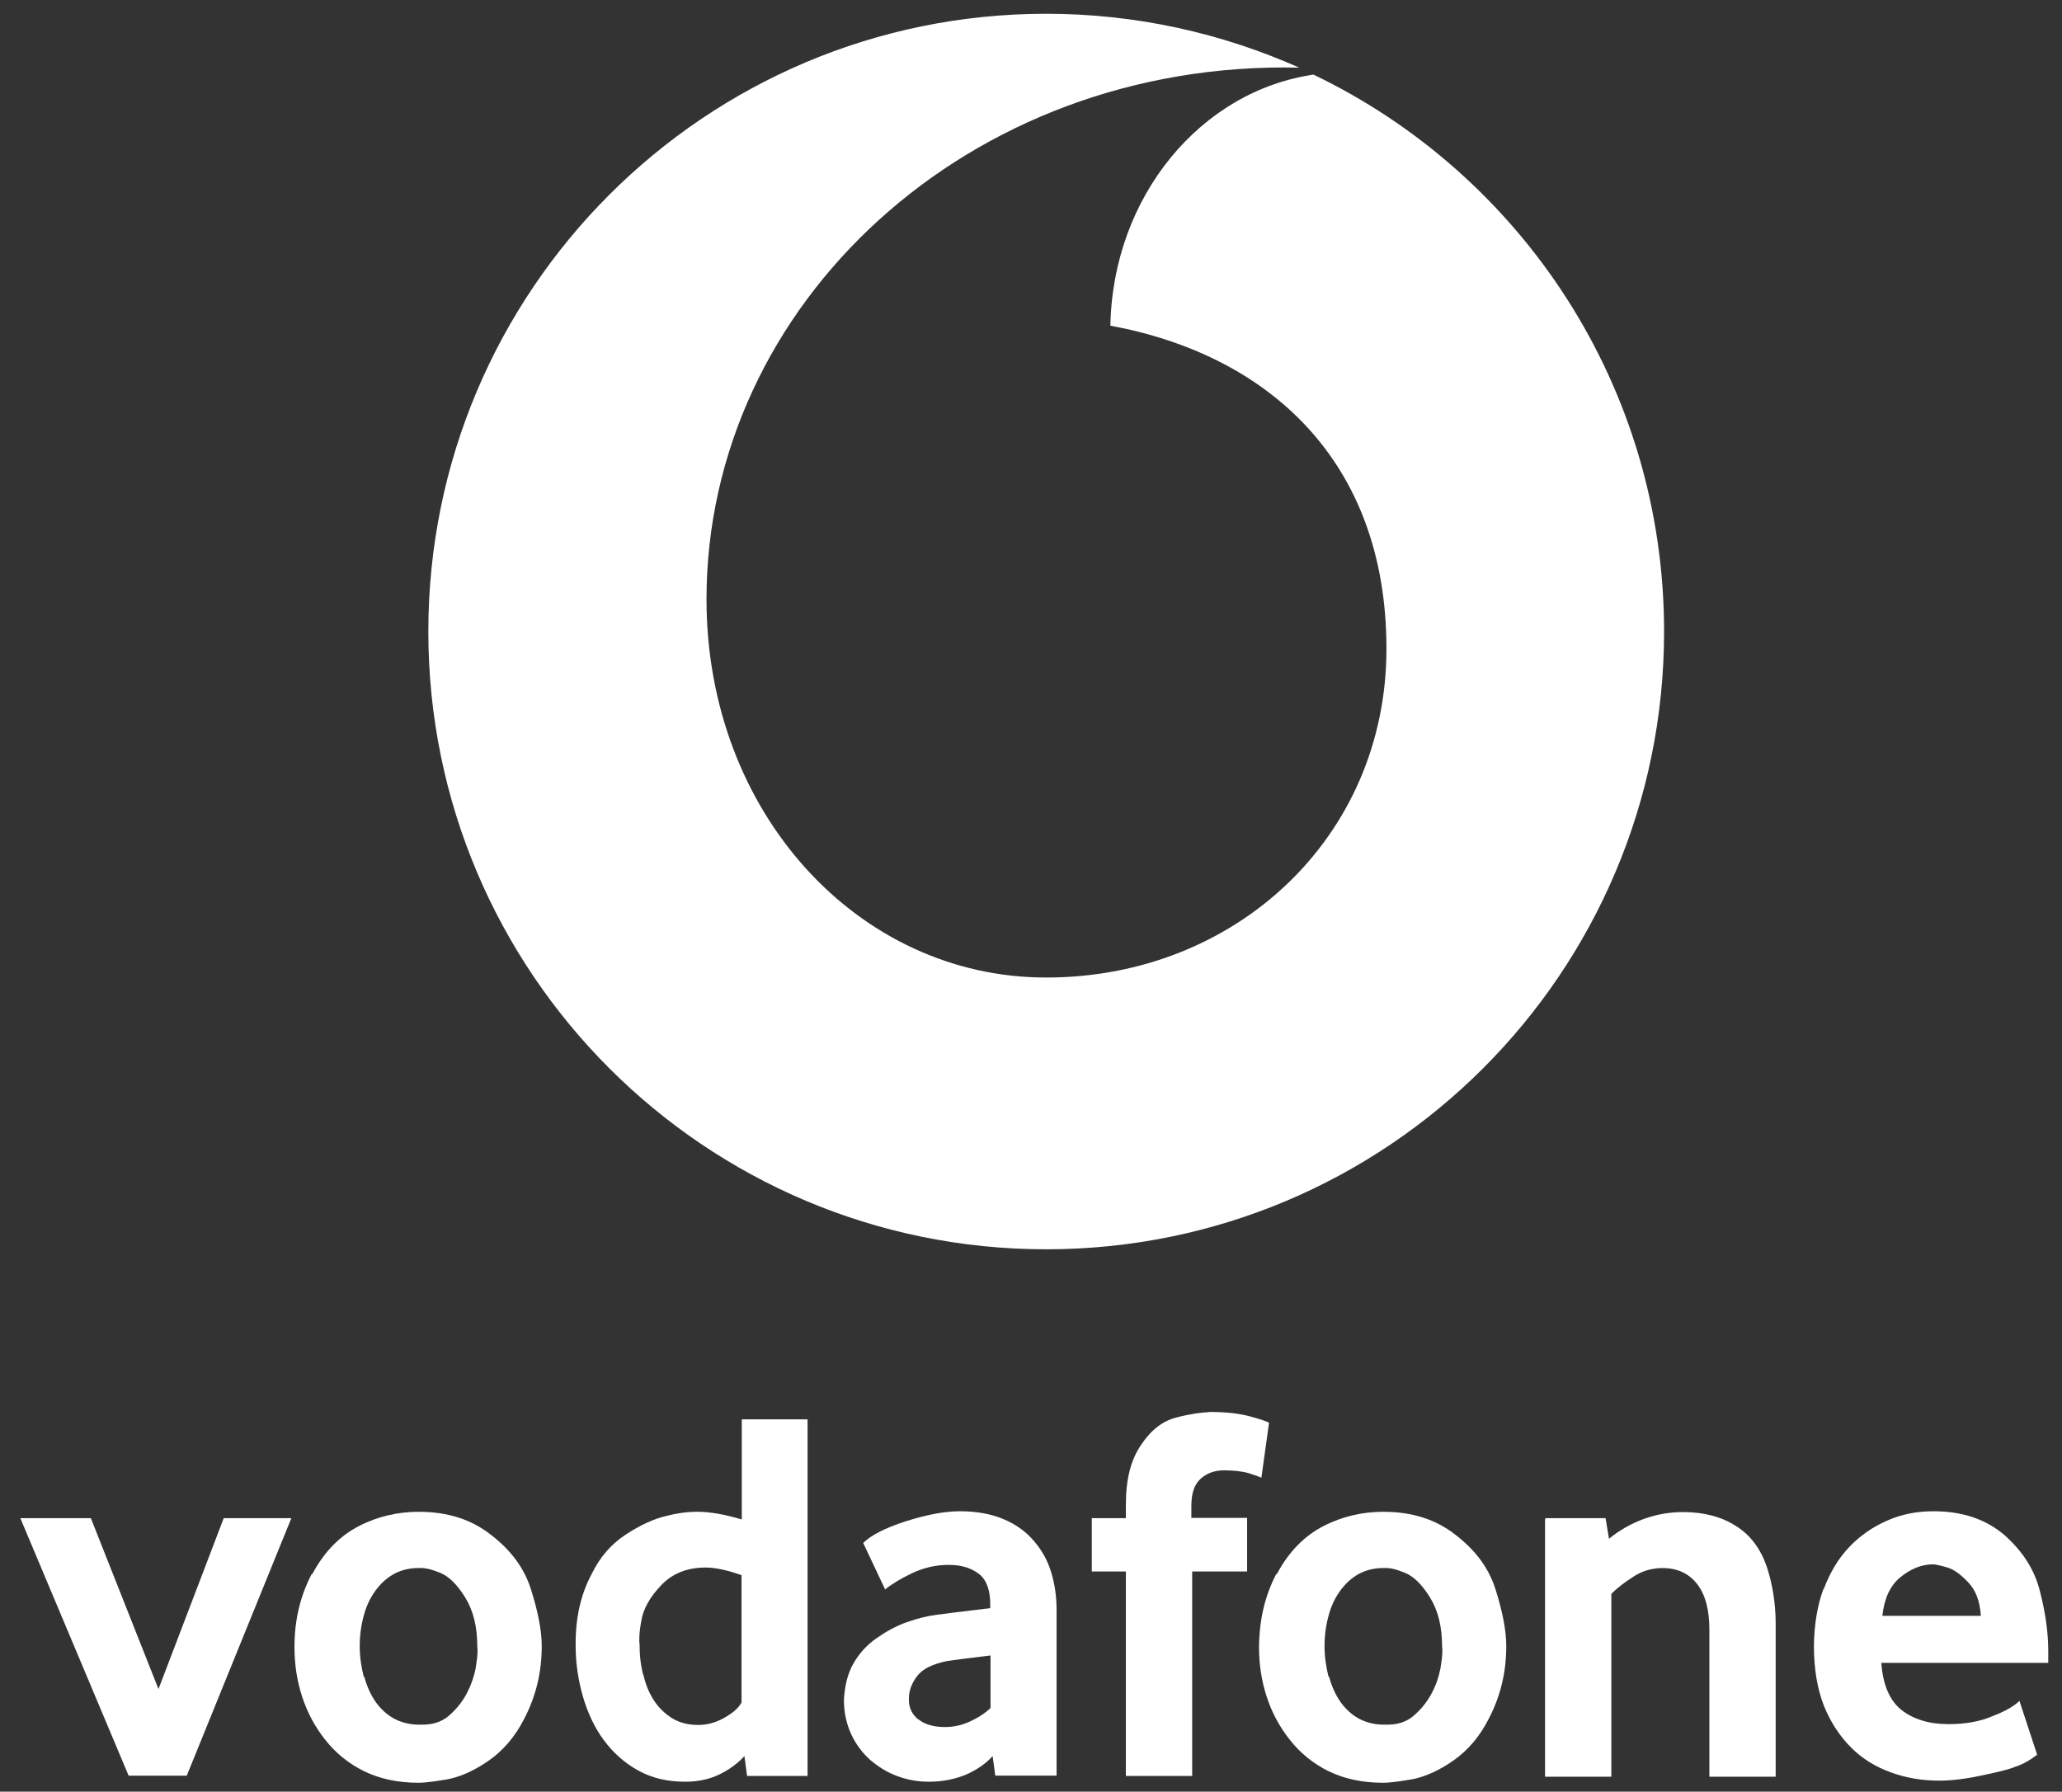 <svg width="84" height="73" viewBox="0 0 84 73" fill="none" xmlns="http://www.w3.org/2000/svg">
<rect x="0" y="0" width="84" height="73" fill="#333333" stroke="none"/>
<path d="M3.701 61.855L6.456 68.818L9.114 61.855H11.869L7.608 72.347H5.24L0.828 61.855H3.701Z" fill="white"/>
<path d="M12.728 64.124C13.201 63.231 13.847 62.575 14.622 62.177C15.397 61.779 16.225 61.596 17.054 61.596C18.238 61.596 19.217 61.908 20.024 62.553C20.831 63.178 21.369 63.909 21.638 64.781C21.918 65.674 22.069 66.438 22.069 67.073C22.069 68.138 21.832 69.118 21.348 70.043C20.992 70.743 20.508 71.313 19.927 71.722C19.346 72.131 18.786 72.378 18.281 72.486C17.775 72.572 17.355 72.636 17.043 72.636C16.204 72.636 15.461 72.475 14.826 72.163C14.191 71.851 13.675 71.421 13.255 70.893C12.835 70.366 12.523 69.785 12.308 69.129C12.093 68.472 11.996 67.794 11.996 67.105C11.996 65.997 12.233 65.028 12.696 64.135L12.728 64.124ZM14.837 68.311C14.945 68.698 15.095 69.042 15.289 69.322C15.483 69.602 15.741 69.849 16.032 70.011C16.322 70.172 16.677 70.269 17.065 70.269H17.204C17.624 70.269 17.968 70.162 18.248 69.936C18.56 69.677 18.797 69.387 18.991 69.042C19.174 68.698 19.303 68.343 19.378 67.966C19.421 67.697 19.453 67.471 19.453 67.278C19.453 67.202 19.453 67.127 19.443 67.073C19.443 66.277 19.281 65.62 18.948 65.082C18.614 64.544 18.27 64.211 17.904 64.071C17.56 63.931 17.301 63.877 17.108 63.888H17.043C16.43 63.888 15.924 64.114 15.515 64.544C15.181 64.899 14.966 65.308 14.837 65.76C14.708 66.212 14.654 66.643 14.654 67.073C14.654 67.504 14.719 67.923 14.816 68.311H14.837Z" fill="white"/>
<path d="M24.106 64.125C24.44 63.437 24.902 62.909 25.494 62.522C26.086 62.135 26.646 61.876 27.173 61.758C27.646 61.639 28.045 61.596 28.335 61.596H28.421C28.927 61.596 29.53 61.704 30.218 61.908V57.83H32.898V72.358H30.433L30.326 71.55C30.068 71.83 29.745 72.078 29.336 72.282C28.927 72.487 28.453 72.594 27.905 72.594C27.184 72.594 26.549 72.444 25.989 72.132C25.43 71.82 24.978 71.411 24.601 70.905C24.224 70.399 23.945 69.796 23.751 69.14C23.557 68.462 23.45 67.784 23.45 67.052C23.439 65.933 23.654 64.965 24.106 64.125V64.125ZM26.215 68.247C26.301 68.656 26.452 68.989 26.646 69.291C26.839 69.592 27.098 69.829 27.388 70.012C27.689 70.195 28.045 70.281 28.453 70.281C28.787 70.281 29.131 70.195 29.465 70.012C29.799 69.829 30.068 69.624 30.208 69.366V64.179C29.637 63.975 29.142 63.867 28.744 63.867C28.002 63.867 27.388 64.104 26.925 64.599C26.474 65.072 26.204 65.556 26.129 66.019C26.064 66.353 26.043 66.622 26.043 66.816C26.043 66.88 26.043 66.934 26.054 66.977C26.054 67.429 26.097 67.849 26.204 68.247H26.215Z" fill="white"/>
<path d="M34.756 67.794C34.992 67.374 35.304 67.03 35.703 66.75C36.101 66.471 36.51 66.245 36.94 66.094C37.37 65.943 37.79 65.836 38.156 65.793C38.361 65.76 39.081 65.674 40.34 65.523V65.373C40.34 64.792 40.19 64.372 39.889 64.135C39.587 63.899 39.189 63.759 38.651 63.759C38.113 63.759 37.618 63.877 37.145 64.103C36.671 64.329 36.305 64.555 36.058 64.76L35.164 62.866C35.466 62.564 36.036 62.263 36.865 61.994C37.736 61.714 38.479 61.574 39.103 61.574C39.781 61.574 40.362 61.682 40.857 61.886C41.352 62.091 41.772 62.381 42.095 62.758C42.428 63.135 42.665 63.554 42.816 64.038C42.966 64.523 43.042 65.039 43.042 65.588V72.346H40.545L40.437 71.55C40.158 71.862 39.781 72.12 39.329 72.314C38.877 72.497 38.382 72.594 37.844 72.594C37.392 72.594 36.962 72.518 36.563 72.368C36.144 72.217 35.789 71.991 35.455 71.711C35.143 71.431 34.874 71.087 34.68 70.667C34.486 70.248 34.379 69.785 34.379 69.258C34.411 68.687 34.529 68.192 34.766 67.773L34.756 67.794ZM37.413 70.054C37.672 70.258 38.027 70.366 38.5 70.366C38.845 70.366 39.189 70.291 39.512 70.14C39.846 69.989 40.125 69.806 40.351 69.591V67.45C39.469 67.557 38.866 67.633 38.587 67.676C38.005 67.794 37.596 67.988 37.37 68.278C37.145 68.569 37.026 68.881 37.026 69.204C37.015 69.559 37.134 69.828 37.403 70.054H37.413Z" fill="white"/>
<path d="M44.477 61.855H45.865V61.285C45.865 60.273 46.069 59.466 46.489 58.864C46.898 58.25 47.371 57.895 47.92 57.755C48.447 57.615 48.91 57.551 49.308 57.529C49.965 57.529 50.503 57.594 50.933 57.712C51.364 57.831 51.622 57.917 51.697 57.971L51.385 60.209C51.299 60.166 51.127 60.101 50.879 60.026C50.621 59.95 50.277 59.907 49.868 59.907C49.491 59.907 49.179 60.015 48.921 60.241C48.663 60.467 48.533 60.822 48.533 61.349V61.844H50.804V64.029H48.566V72.358H45.865V64.029H44.477V61.866V61.855Z" fill="white"/>
<path d="M52.021 64.124C52.494 63.231 53.14 62.575 53.915 62.177C54.69 61.779 55.518 61.596 56.347 61.596C57.531 61.596 58.51 61.908 59.317 62.553C60.124 63.178 60.662 63.909 60.931 64.781C61.211 65.674 61.361 66.438 61.361 67.073C61.361 68.138 61.125 69.118 60.64 70.043C60.285 70.743 59.801 71.313 59.22 71.722C58.639 72.131 58.079 72.378 57.574 72.486C57.068 72.572 56.648 72.636 56.336 72.636C55.497 72.636 54.754 72.475 54.119 72.163C53.484 71.851 52.968 71.421 52.548 70.893C52.128 70.366 51.816 69.785 51.601 69.129C51.386 68.472 51.289 67.794 51.289 67.105C51.3 65.997 51.526 65.028 51.989 64.135L52.021 64.124ZM54.141 68.311C54.248 68.698 54.399 69.042 54.593 69.322C54.786 69.602 55.045 69.849 55.335 70.011C55.626 70.172 55.981 70.269 56.368 70.269H56.508C56.928 70.269 57.272 70.162 57.552 69.936C57.864 69.677 58.101 69.387 58.294 69.042C58.488 68.698 58.607 68.343 58.682 67.966C58.725 67.697 58.757 67.471 58.757 67.278C58.757 67.202 58.757 67.127 58.746 67.073C58.746 66.277 58.585 65.62 58.252 65.082C57.918 64.544 57.574 64.211 57.208 64.071C56.863 63.931 56.605 63.877 56.411 63.888H56.347C55.733 63.888 55.228 64.114 54.819 64.544C54.485 64.899 54.27 65.308 54.141 65.76C54.012 66.212 53.958 66.643 53.958 67.073C53.958 67.504 54.022 67.923 54.119 68.311H54.141Z" fill="white"/>
<path d="M62.952 61.855H65.406L65.546 62.694C65.965 62.35 66.439 62.081 66.966 61.887C67.504 61.694 68.031 61.607 68.57 61.607C69.409 61.607 70.141 61.801 70.722 62.178C71.324 62.554 71.733 63.125 71.981 63.856C72.218 64.588 72.336 65.363 72.336 66.17V72.39H69.635V66.396C69.635 65.589 69.473 64.976 69.14 64.545C68.806 64.115 68.344 63.889 67.73 63.889C67.31 63.889 66.923 63.996 66.568 64.222C66.213 64.448 65.89 64.685 65.642 64.943V72.39H62.941V61.876H62.974L62.952 61.855Z" fill="white"/>
<path d="M74.293 64.749C74.551 64.06 74.895 63.49 75.337 63.027C75.778 62.564 76.294 62.209 76.886 61.951C77.467 61.693 78.102 61.574 78.769 61.574C79.953 61.574 80.911 61.908 81.653 62.543C82.396 63.199 82.891 63.963 83.106 64.856C83.332 65.728 83.44 66.535 83.44 67.278V67.751H76.639C76.703 68.633 76.972 69.279 77.456 69.667C77.951 70.054 78.597 70.248 79.372 70.248C80.061 70.248 80.674 70.14 81.191 69.914C81.718 69.71 82.073 69.494 82.267 69.301L82.988 71.496C82.676 71.733 82.364 71.905 82.073 71.991C81.89 72.077 81.46 72.185 80.792 72.325C80.114 72.475 79.533 72.55 78.995 72.55C78.307 72.55 77.661 72.443 77.037 72.217C76.413 71.991 75.875 71.668 75.412 71.205C74.949 70.743 74.573 70.172 74.303 69.505C74.034 68.816 73.894 68.009 73.894 67.052C73.905 66.201 74.034 65.405 74.282 64.738L74.293 64.749ZM80.695 65.836C80.653 65.233 80.491 64.792 80.168 64.458C79.867 64.146 79.587 63.931 79.297 63.856C79.028 63.78 78.845 63.737 78.748 63.737C78.285 63.737 77.833 63.92 77.413 64.264C76.994 64.609 76.757 65.136 76.682 65.836H80.685H80.695Z" fill="white"/>
<path d="M53.542 3.036C48.915 3.692 45.331 8.007 45.234 13.269C51.637 14.453 56.48 18.747 56.48 26.43C56.48 34.114 50.324 39.828 42.63 39.828C34.979 39.839 28.781 33.123 28.781 24.418C28.781 12.409 39.445 2.444 52.928 2.756C49.776 1.357 46.3 0.561 42.619 0.561C28.727 0.561 17.449 11.827 17.449 25.731C17.449 39.634 28.727 50.901 42.619 50.901C56.512 50.901 67.79 39.634 67.79 25.731C67.79 15.734 61.968 7.103 53.52 3.046L53.542 3.036Z" fill="white"/>
</svg>
